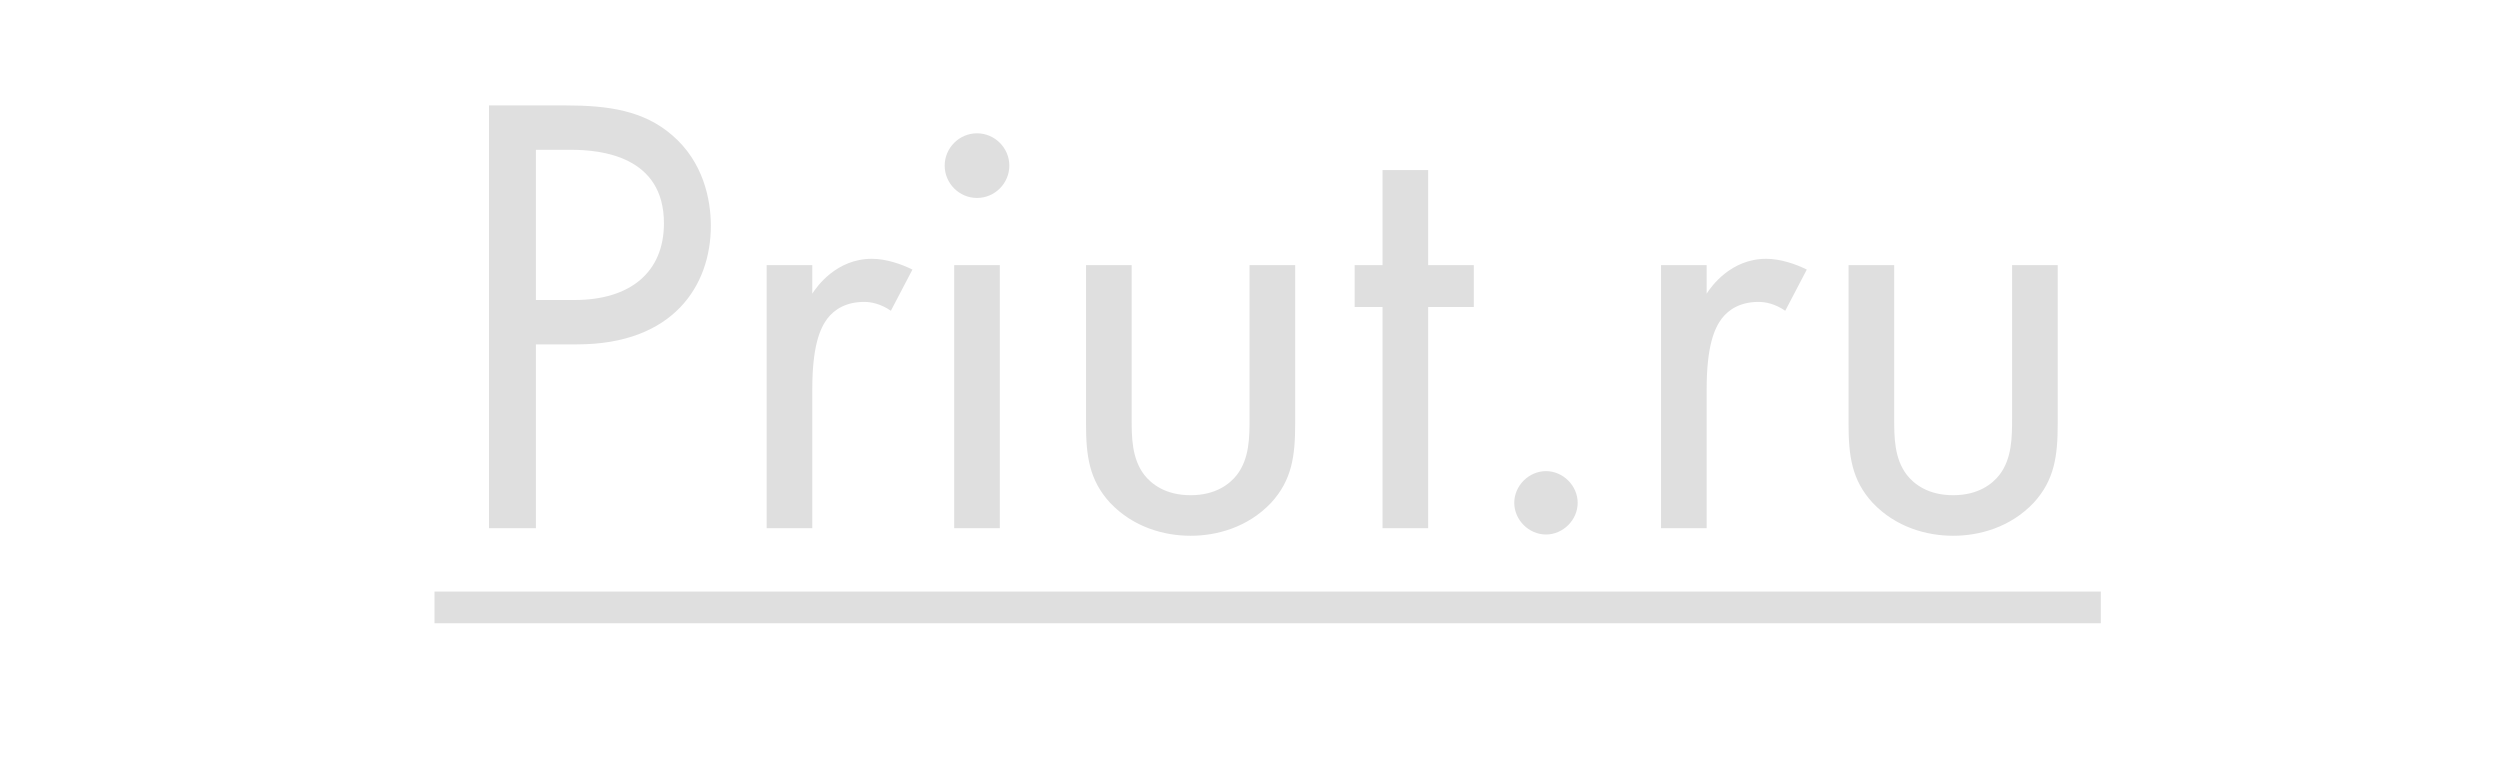 <?xml version="1.0" encoding="UTF-8"?> <svg xmlns="http://www.w3.org/2000/svg" width="71" height="22" viewBox="0 0 71 22" fill="none"><g clip-path="url(#clip0_2174_32321)"><path d="M13.888 2.994H16.066C17.272 2.994 18.28 3.138 19.09 3.84C19.972 4.596 20.188 5.658 20.188 6.414C20.188 8.106 19.126 9.78 16.39 9.78H15.22V15H13.888V2.994ZM15.22 4.254V8.52H16.318C17.902 8.52 18.856 7.728 18.856 6.342C18.856 4.434 17.074 4.254 16.21 4.254H15.22ZM21.773 15V7.53H23.069V8.34C23.195 8.142 23.753 7.35 24.761 7.35C25.157 7.35 25.589 7.494 25.913 7.656L25.301 8.826C25.013 8.628 24.743 8.574 24.545 8.574C24.023 8.574 23.699 8.79 23.501 9.042C23.285 9.33 23.069 9.834 23.069 11.058V15H21.773ZM27.099 7.53H28.395V15H27.099V7.53ZM26.829 4.704C26.829 4.2 27.243 3.786 27.747 3.786C28.251 3.786 28.665 4.2 28.665 4.704C28.665 5.208 28.251 5.622 27.747 5.622C27.243 5.622 26.829 5.208 26.829 4.704ZM32.139 7.53V11.886C32.139 12.408 32.139 13.02 32.499 13.488C32.697 13.74 33.093 14.064 33.813 14.064C34.533 14.064 34.929 13.74 35.127 13.488C35.487 13.02 35.487 12.408 35.487 11.886V7.53H36.783V12.03C36.783 12.948 36.693 13.632 36.099 14.28C35.433 14.982 34.551 15.216 33.813 15.216C33.075 15.216 32.193 14.982 31.527 14.28C30.933 13.632 30.843 12.948 30.843 12.03V7.53H32.139ZM41.856 8.718H40.56V15H39.264V8.718H38.472V7.53H39.264V4.83H40.56V7.53H41.856V8.718ZM43.005 14.28C43.005 13.794 43.419 13.38 43.906 13.38C44.392 13.38 44.806 13.794 44.806 14.28C44.806 14.766 44.392 15.18 43.906 15.18C43.419 15.18 43.005 14.766 43.005 14.28ZM47.173 15V7.53H48.469V8.34C48.595 8.142 49.153 7.35 50.161 7.35C50.557 7.35 50.989 7.494 51.313 7.656L50.701 8.826C50.413 8.628 50.143 8.574 49.945 8.574C49.423 8.574 49.099 8.79 48.901 9.042C48.685 9.33 48.469 9.834 48.469 11.058V15H47.173ZM53.795 7.53V11.886C53.795 12.408 53.795 13.02 54.155 13.488C54.353 13.74 54.749 14.064 55.469 14.064C56.189 14.064 56.585 13.74 56.783 13.488C57.143 13.02 57.143 12.408 57.143 11.886V7.53H58.439V12.03C58.439 12.948 58.349 13.632 57.755 14.28C57.089 14.982 56.207 15.216 55.469 15.216C54.731 15.216 53.849 14.982 53.183 14.28C52.589 13.632 52.499 12.948 52.499 12.03V7.53H53.795Z" fill="#DFDFDF"></path><path d="M12.34 16.8H59.663V17.7H12.34V16.8Z" fill="#DFDFDF"></path></g><defs><clipPath id="clip0_2174_32321"><rect width="71" height="22" fill="white"></rect></clipPath></defs></svg> 